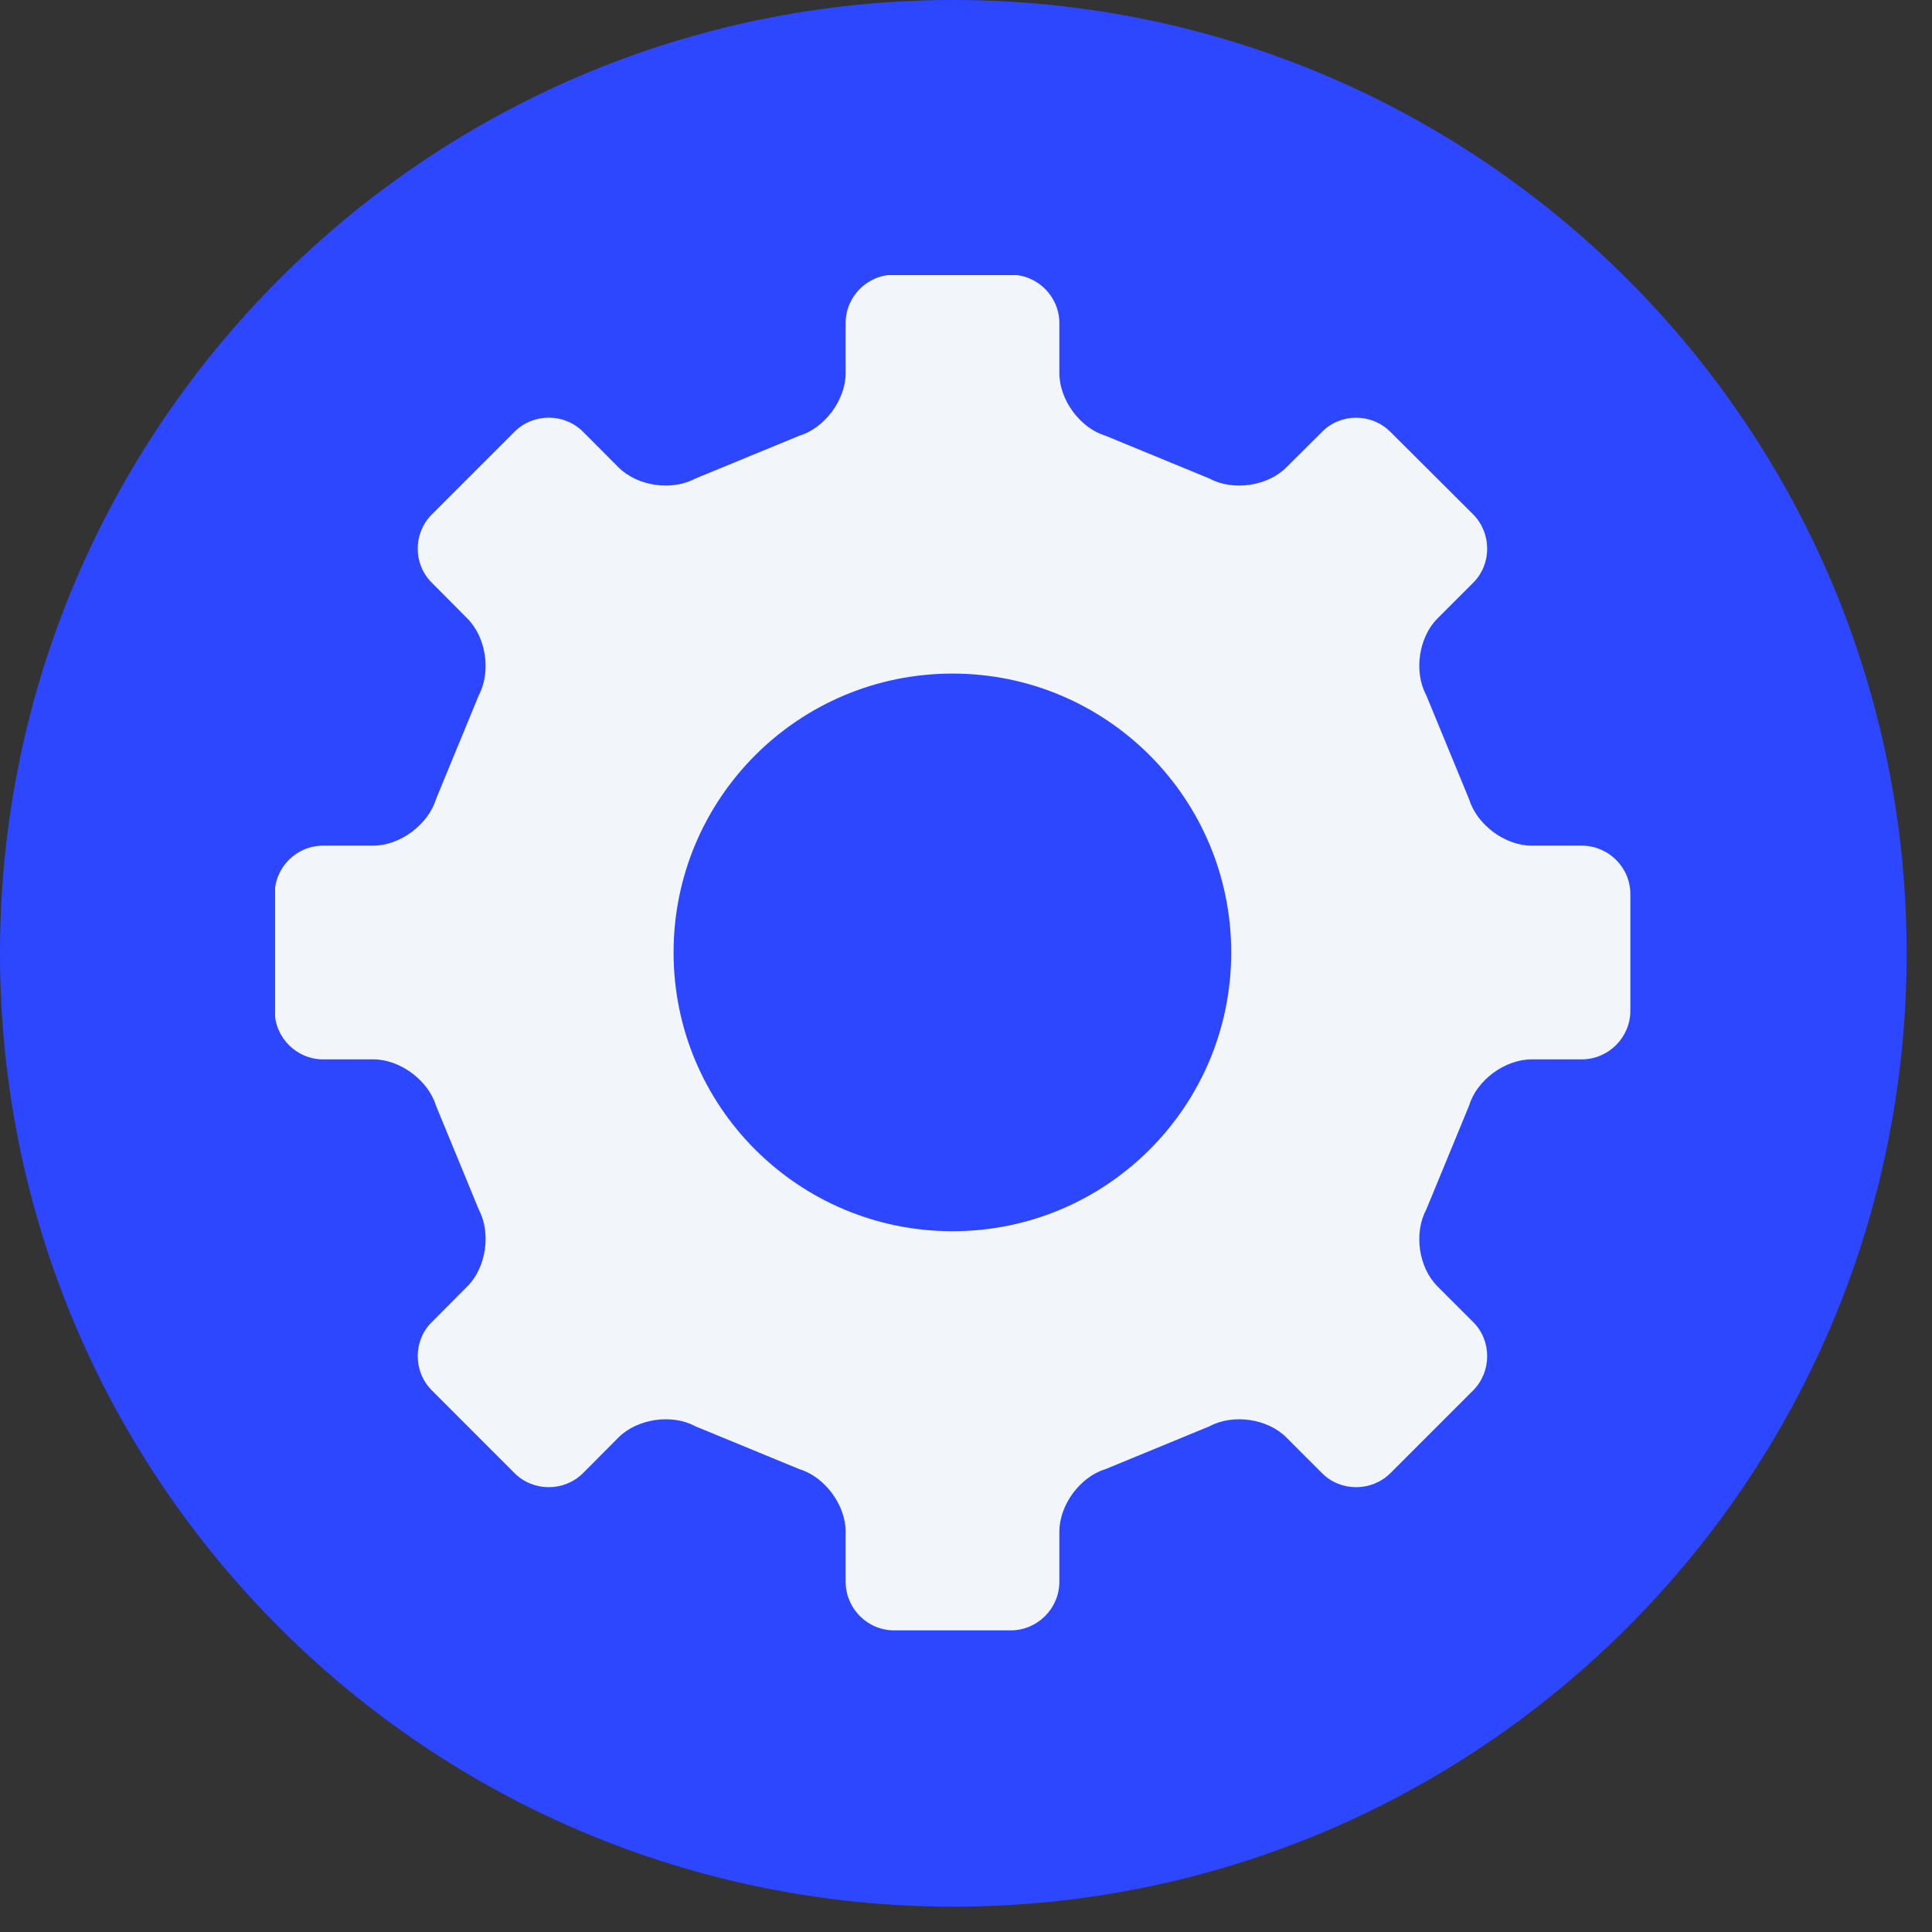 <svg xmlns="http://www.w3.org/2000/svg" xmlns:xlink="http://www.w3.org/1999/xlink" width="50" zoomAndPan="magnify" viewBox="0 0 37.5 37.5" height="50" preserveAspectRatio="xMidYMid meet" version="1.0"><rect x="0" y="0" width="37.5" height="37.5" fill="#333333" stroke="none"/><defs><clipPath id="926f986360"><path d="M 0 0 L 37.008 0 L 37.008 37.008 L 0 37.008 Z M 0 0 " clip-rule="nonzero"/></clipPath><clipPath id="3fcf08efb3"><path d="M 18.504 0 C 8.285 0 0 8.285 0 18.504 C 0 28.723 8.285 37.008 18.504 37.008 C 28.723 37.008 37.008 28.723 37.008 18.504 C 37.008 8.285 28.723 0 18.504 0 Z M 18.504 0 " clip-rule="nonzero"/></clipPath><clipPath id="3046fcf816"><path d="M 5.34 5.34 L 31.988 5.34 L 31.988 31.988 L 5.34 31.988 Z M 5.34 5.34 " clip-rule="nonzero"/></clipPath></defs><g clip-path="url(#926f986360)"><g clip-path="url(#3fcf08efb3)"><path fill="#2c47ff" d="M 0 0 L 37.008 0 L 37.008 37.008 L 0 37.008 Z M 0 0 " fill-opacity="1" fill-rule="nonzero"/></g></g><g clip-path="url(#3046fcf816)"><path fill="#f2f6fa" d="M 30.703 20.562 C 31.219 20.562 31.645 20.137 31.645 19.621 L 31.645 17.352 C 31.645 16.836 31.219 16.414 30.703 16.414 L 29.73 16.414 C 29.211 16.414 28.668 16.008 28.516 15.516 L 27.684 13.496 C 27.438 13.039 27.535 12.371 27.902 12.004 L 28.594 11.312 C 28.957 10.949 28.957 10.352 28.594 9.984 L 26.988 8.383 C 26.621 8.016 26.023 8.016 25.66 8.383 L 24.969 9.07 C 24.605 9.438 23.934 9.535 23.477 9.289 L 21.457 8.457 C 20.965 8.309 20.562 7.762 20.562 7.242 L 20.562 6.27 C 20.562 5.754 20.137 5.332 19.621 5.332 L 17.352 5.332 C 16.836 5.332 16.414 5.754 16.414 6.27 L 16.414 7.242 C 16.414 7.762 16.008 8.309 15.516 8.457 L 13.496 9.289 C 13.039 9.535 12.371 9.438 12.004 9.07 L 11.316 8.379 C 10.949 8.016 10.352 8.016 9.988 8.379 L 8.383 9.984 C 8.016 10.352 8.016 10.949 8.383 11.312 L 9.07 12.004 C 9.438 12.371 9.535 13.039 9.293 13.496 L 8.461 15.516 C 8.309 16.008 7.762 16.414 7.246 16.414 L 6.27 16.414 C 5.754 16.414 5.332 16.836 5.332 17.352 L 5.332 19.621 C 5.332 20.137 5.754 20.562 6.27 20.562 L 7.246 20.562 C 7.762 20.562 8.309 20.965 8.461 21.457 L 9.293 23.477 C 9.535 23.934 9.438 24.605 9.07 24.969 L 8.383 25.66 C 8.016 26.023 8.016 26.621 8.383 26.988 L 9.988 28.594 C 10.352 28.957 10.949 28.957 11.316 28.594 L 12.004 27.902 C 12.371 27.535 13.043 27.438 13.496 27.684 L 15.516 28.516 C 16.008 28.664 16.414 29.211 16.414 29.73 L 16.414 30.703 C 16.414 31.219 16.836 31.645 17.352 31.645 L 19.621 31.645 C 20.137 31.645 20.562 31.219 20.562 30.703 L 20.562 29.73 C 20.562 29.211 20.965 28.664 21.457 28.516 L 23.477 27.684 C 23.934 27.438 24.605 27.535 24.969 27.902 L 25.66 28.594 C 26.023 28.957 26.621 28.957 26.988 28.594 L 28.594 26.988 C 28.957 26.621 28.957 26.023 28.594 25.66 L 27.902 24.969 C 27.535 24.605 27.438 23.934 27.684 23.477 L 28.516 21.457 C 28.664 20.965 29.211 20.562 29.73 20.562 Z M 18.488 23.898 C 15.496 23.898 13.074 21.477 13.074 18.488 C 13.074 15.496 15.496 13.074 18.488 13.074 C 21.477 13.074 23.898 15.496 23.898 18.488 C 23.898 21.477 21.477 23.898 18.488 23.898 Z M 18.488 23.898 " fill-opacity="1" fill-rule="nonzero"/></g></svg>